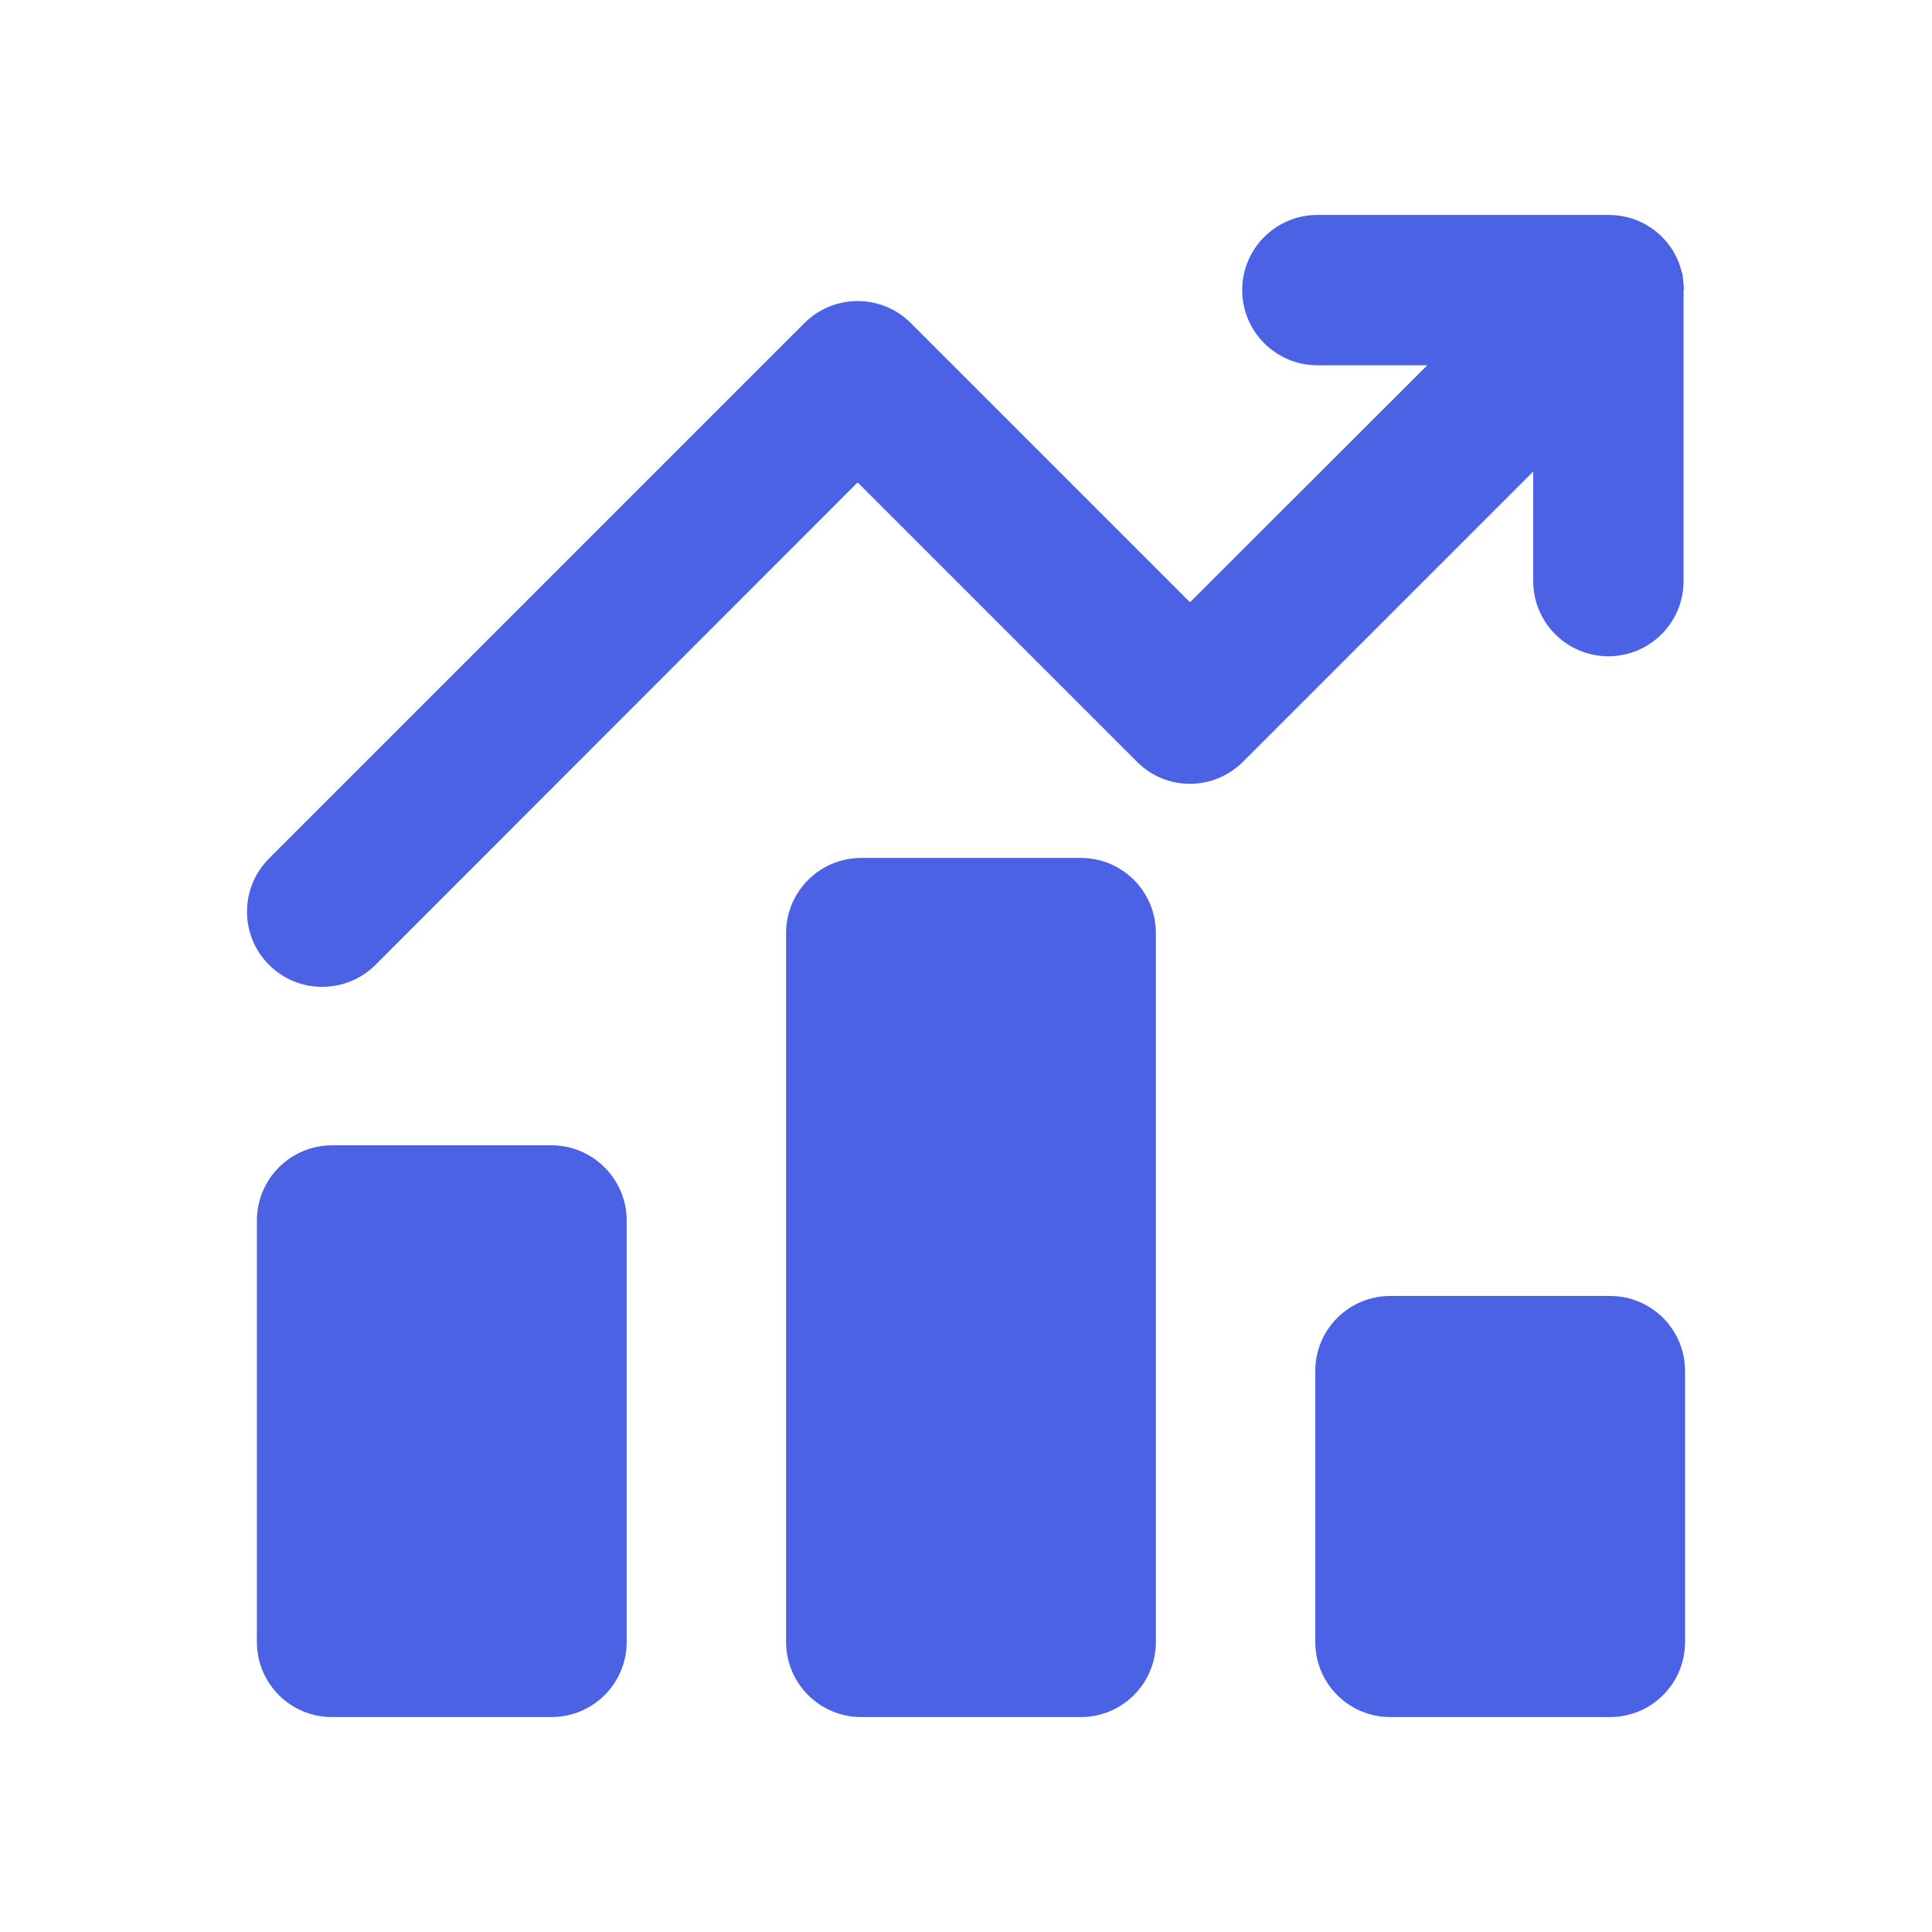 <?xml version="1.0" encoding="UTF-8"?>
<svg id="Layer_2" data-name="Layer 2" xmlns="http://www.w3.org/2000/svg" viewBox="0 0 64 64">
  <defs>
    <style>
      .cls-1 {
        fill: none;
      }

      .cls-2 {
        fill: #4b62e4;
      }
    </style>
  </defs>
  <g id="Layer_1-2" data-name="Layer 1">
    <g>
      <rect class="cls-1" width="64" height="64"/>
      <g>
        <path class="cls-2" d="M55.77,9.61v9.64c0,1.38-1.12,2.49-2.49,2.49s-2.49-1.11-2.49-2.49v-3.63l-9.61,9.61c-.98.98-2.55.98-3.52,0l-9.25-9.25-15.97,15.98c-.49.49-1.13.73-1.77.73s-1.27-.24-1.76-.73c-.97-.97-.97-2.55,0-3.52L26.65,10.7c.97-.97,2.55-.97,3.52,0l9.25,9.25,7.86-7.85h-3.64c-1.37,0-2.49-1.11-2.49-2.49s1.12-2.49,2.49-2.49h9.65c.17,0,.34.02.5.05.15.03.3.07.44.13.07.03.15.07.22.1.58.31,1.03.83,1.22,1.47.02.08.05.16.07.23,0,.02,0,.02,0,.03.02.16.04.32.04.47Z"/>
        <path class="cls-2" d="M20.76,40.43v13.96c0,1.38-1.12,2.49-2.49,2.49h-7.27c-1.38,0-2.49-1.11-2.49-2.49v-13.96c0-1.37,1.11-2.49,2.49-2.49h7.27c1.37,0,2.49,1.12,2.49,2.49Z"/>
        <path class="cls-2" d="M38.29,30.91v23.48c0,1.38-1.11,2.49-2.49,2.49h-7.27c-1.37,0-2.49-1.11-2.49-2.49v-23.48c0-1.38,1.12-2.49,2.49-2.49h7.27c1.38,0,2.49,1.11,2.49,2.49Z"/>
        <path class="cls-2" d="M55.82,45.42v8.97c0,1.38-1.11,2.49-2.49,2.49h-7.27c-1.38,0-2.49-1.11-2.49-2.49v-8.97c0-1.38,1.11-2.49,2.49-2.49h7.27c1.38,0,2.49,1.11,2.49,2.49Z"/>
      </g>
    </g>
  </g>
</svg>